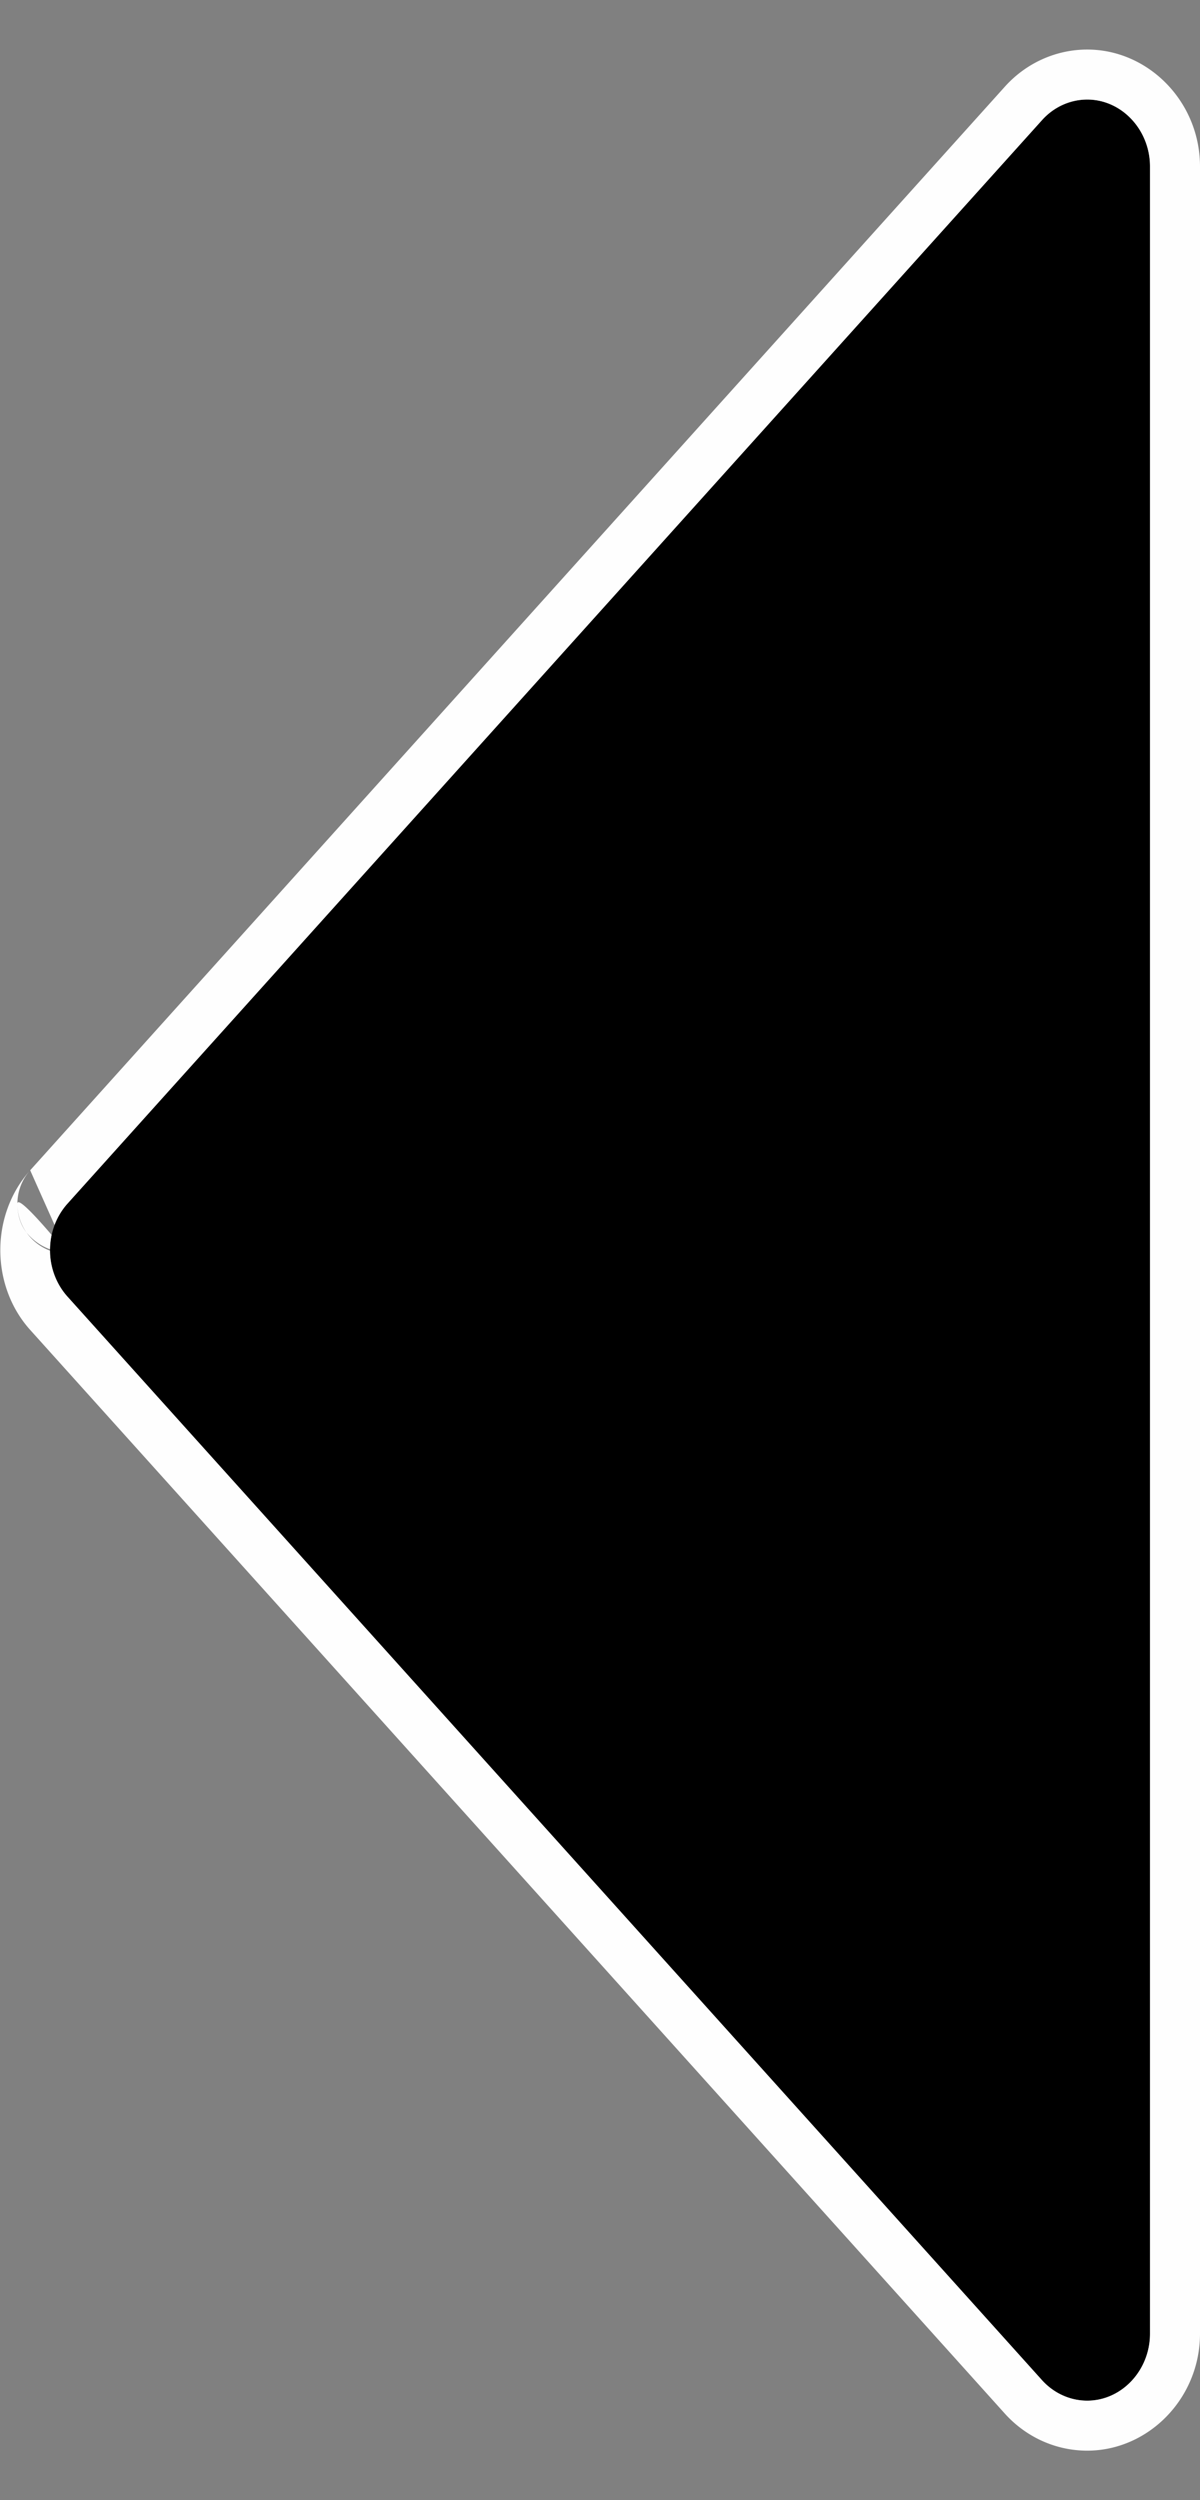 <svg viewBox="0 0 24 50" xmlns="http://www.w3.org/2000/svg" fill-rule="evenodd" clip-rule="evenodd" stroke-linejoin="round" stroke-miterlimit="2"><rect x="0" y="0" width="24" height="50" fill="#808080" stroke="none"/><path d="M1.348 24.073a1.412 1.412 0 000 1.856l19.491 21.67c.237.263.564.411.905.411.69 0 1.256-.605 1.256-1.34V3.33c0-.734-.566-1.339-1.255-1.339-.342 0-.67.149-.906.413-4.825 5.364-16.303 18.123-19.491 21.67v-.001z"/><path d="M.604 23.405v-.001c3.191-3.549 14.667-16.305 19.49-21.667.43-.48 1.03-.746 1.651-.746 1.22 0 2.255 1.04 2.255 2.34V46.67c0 1.301-1.037 2.34-2.256 2.34-.62 0-1.217-.264-1.648-.742L.605 26.598c-.798-.886-.798-2.306-.001-3.193a1 1 0 00-.256.668c0-.148.392.281.684.623a1.56 1.56 0 00-.032.289 1.083 1.083 0 01-.47-.336.992.992 0 01-.182-.574c0 .247.074.433.182.574.117.166.282.292.47.362.002.332.118.663.348.918l19.491 21.67c.237.263.564.411.905.411.69 0 1.256-.605 1.256-1.34V3.33c0-.734-.566-1.339-1.255-1.339-.342 0-.67.149-.906.413C16.014 7.768 4.536 20.526 1.348 24.073a1.348 1.348 0 00-.257.424l-.487-1.092z" fill="#fefefe"/></svg>